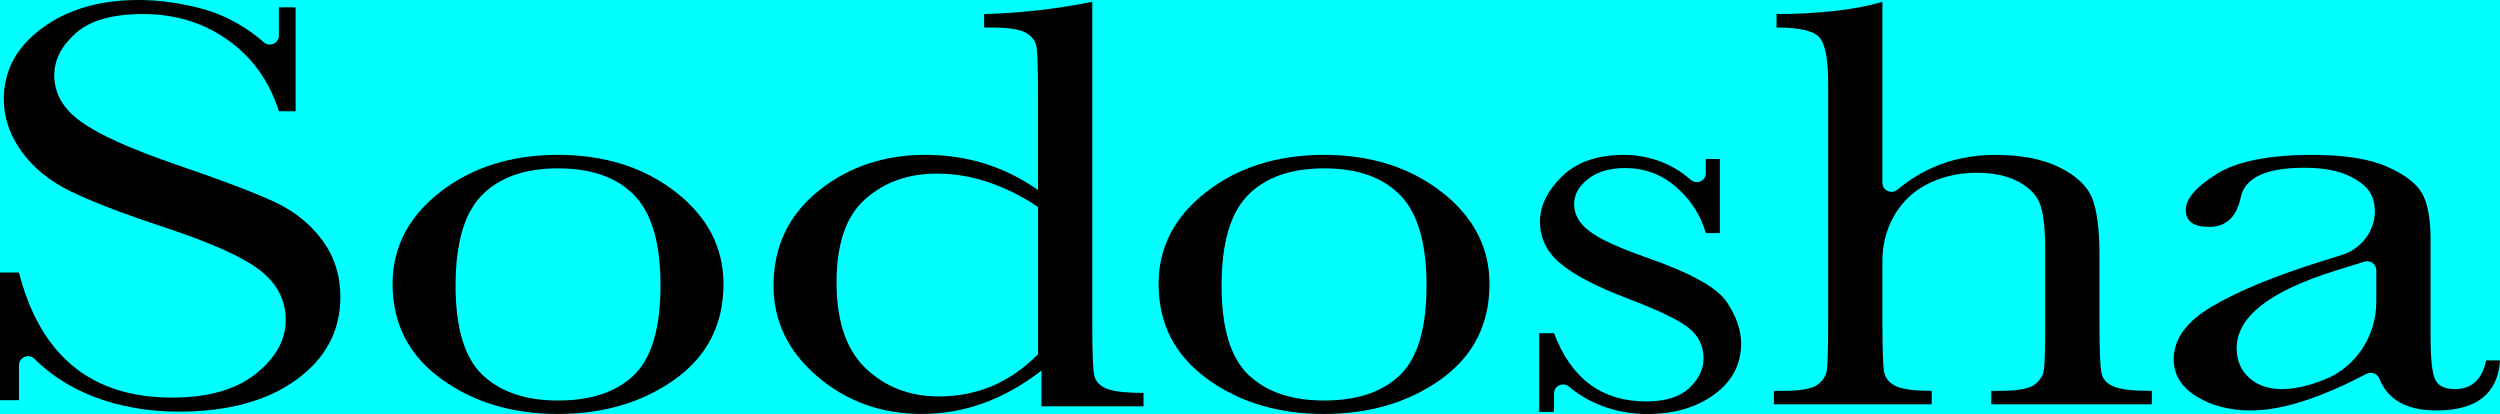 <?xml version="1.0" encoding="UTF-8"?>
<svg id="b" data-name="レイヤー 2" xmlns="http://www.w3.org/2000/svg" width="150" height="24.839" viewBox="0 0 150 24.839">
  <defs>
    <style>
      .d {
        fill: aqua;
      }
    </style>
  </defs>
  <g id="c" data-name="レイヤー 1">
    <g>
      <rect class="d" x="0" y="0" width="150" height="24.839"/>
      <g>
        <path d="M1.138,21.92v2.093H0v-7.659h1.138c1.29,5.001,4.349,7.501,9.176,7.501,2.171,0,3.851-.478,5.043-1.435s1.788-2.027,1.788-3.213c0-1.197-.523-2.2-1.571-3.009-1.047-.798-2.96-1.654-5.738-2.567-2.475-.82-4.341-1.537-5.601-2.152-1.26-.615-2.242-1.414-2.948-2.398-.706-.984-1.059-2.032-1.059-3.145C.228,4.239.99,2.825,2.516,1.695c1.525-1.13,3.457-1.695,5.794-1.695,1.306,0,2.527.195,3.689.492,1.738.444,3.034,1.348,3.827,2.043.356.312.909.062.909-.411V.439h1.002v6.236h-1.002c-.577-1.81-1.598-3.234-3.062-4.273-1.465-1.039-3.162-1.559-5.089-1.559-1.837,0-3.184.383-4.042,1.15-.858.766-1.286,1.607-1.286,2.52,0,1.1.537,2.03,1.612,2.791,1.06.773,2.98,1.637,5.761,2.592,2.659.909,4.592,1.642,5.799,2.198s2.174,1.326,2.903,2.31c.729.984,1.093,2.12,1.093,3.408,0,2.037-.88,3.695-2.641,4.971-1.76,1.277-4.114,1.915-7.058,1.915-2.975,0-6.287-.811-8.661-3.172-.342-.34-.924-.088-.924.394Z"/>
        <path d="M23.554,17.039c0-2.202.955-4.043,2.866-5.525,1.91-1.481,4.26-2.222,7.05-2.222,2.805,0,5.163.744,7.073,2.23,1.91,1.487,2.866,3.327,2.866,5.516,0,2.424-.971,4.33-2.911,5.718-1.941,1.388-4.283,2.081-7.027,2.081s-5.083-.705-7.017-2.117c-1.933-1.411-2.899-3.305-2.899-5.683ZM27.334,17.128c0,2.553.539,4.342,1.617,5.366,1.077,1.025,2.588,1.537,4.531,1.537,1.988,0,3.51-.512,4.565-1.537,1.055-1.024,1.583-2.813,1.583-5.366,0-2.53-.524-4.333-1.571-5.41-1.048-1.078-2.573-1.616-4.577-1.616-1.989,0-3.51.536-4.565,1.608s-1.582,2.878-1.582,5.419Z"/>
        <path d="M66.369,23.311c-.403-.176-.642-.445-.717-.808-.076-.363-.114-1.382-.114-3.057V.105c-2.178.456-4.659.702-6.489.738v.808h.478c.971,0,1.647.105,2.026.316.379.211.596.515.649.913.053.398.079,1.365.079,2.899v5.621c-1.003-.703-2.067-1.229-3.192-1.581-1.125-.351-2.319-.527-3.58-.527-2.478,0-4.613.723-6.407,2.169-1.794,1.447-2.69,3.34-2.69,5.683,0,2.131.878,3.946,2.633,5.446,1.755,1.499,3.842,2.248,6.259,2.248,1.277,0,2.512-.216,3.705-.65,1.194-.433,2.353-1.083,3.478-1.95v2.143h6.125v-.808c-1.093,0-1.84-.087-2.242-.264ZM62.282,21.256c-.837.843-1.749,1.475-2.738,1.897-.988.422-2.061.632-3.216.632-1.733,0-3.189-.556-4.368-1.669-1.178-1.112-1.767-2.84-1.767-5.182,0-2.307.574-3.97,1.722-4.989,1.148-1.019,2.582-1.528,4.3-1.528,1.019,0,2.034.167,3.045.5,1.011.334,2.019.834,3.023,1.502v8.836Z"/>
        <path d="M69.515,17.039c0-2.202.955-4.043,2.866-5.525,1.91-1.481,4.26-2.222,7.05-2.222,2.805,0,5.163.744,7.073,2.23,1.91,1.487,2.866,3.327,2.866,5.516,0,2.424-.971,4.33-2.911,5.718-1.941,1.388-4.283,2.081-7.027,2.081s-5.083-.705-7.017-2.117c-1.933-1.411-2.899-3.305-2.899-5.683ZM73.295,17.128c0,2.553.539,4.342,1.617,5.366,1.077,1.025,2.588,1.537,4.531,1.537,1.988,0,3.51-.512,4.565-1.537,1.055-1.024,1.583-2.813,1.583-5.366,0-2.53-.524-4.333-1.571-5.41-1.048-1.078-2.573-1.616-4.577-1.616-1.989,0-3.51.536-4.565,1.608-1.055,1.072-1.582,2.878-1.582,5.419Z"/>
        <path d="M94.14,23.198c-.356-.301-.899-.052-.899.414v1.105h-.888v-4.725h.888c1.032,2.729,2.876,4.093,5.532,4.093,1.153,0,2.015-.269,2.585-.808.569-.539.854-1.13.854-1.774,0-.749-.304-1.364-.911-1.845-.622-.48-1.829-1.06-3.62-1.739-1.882-.714-3.233-1.417-4.053-2.108-.82-.679-1.229-1.516-1.229-2.512,0-.948.44-1.853,1.321-2.714.88-.861,2.117-1.291,3.711-1.291,1.276,0,2.788.399,4.002,1.486.356.318.916.089.916-.388v-.852h.842v4.444h-.842c-.304-1.065-.892-1.982-1.765-2.749-.873-.767-1.901-1.151-3.085-1.151-.911,0-1.647.217-2.208.65-.562.434-.842.937-.842,1.511,0,.632.311,1.177.933,1.634.607.468,1.769,1.001,3.484,1.598,2.58.902,4.159,1.781,4.736,2.635.577.867.865,1.698.865,2.495,0,1.253-.535,2.272-1.605,3.057-1.07.785-2.417,1.177-4.041,1.177-1.413,0-3.204-.393-4.679-1.641Z"/>
        <path d="M112.945.105l-0,10.859c-0.0.473.55.712.912.408.666-.56,1.383-1.008,2.15-1.341,1.131-.491,2.371-.737,3.722-.737,1.533,0,2.804.246,3.814.737,1.009.492,1.665,1.098,1.969,1.818.303.72.456,1.888.456,3.505v3.97c0,1.686.042,2.711.125,3.074.083.363.33.629.74.799.41.17,1.168.255,2.277.255v.808h-9.632v-.808h.433c1.108,0,1.825-.123,2.152-.369.326-.245.515-.535.569-.87.053-.333.08-1.297.08-2.889v-4.322c0-1.194-.091-2.078-.273-2.652-.182-.574-.612-1.048-1.287-1.423-.676-.374-1.522-.562-2.539-.562-1.184,0-2.246.266-3.187.799-.009.005-.019.011-.028.016-1.563.896-2.453,2.631-2.453,4.432v3.711c0,1.616.034,2.611.102,2.986.069.375.3.659.695.852.395.193,1.116.29,2.163.29v.808h-9.472v-.808h.478c1.093,0,1.802-.12,2.129-.361.327-.24.516-.527.569-.861.053-.333.08-1.302.08-2.907V4.989c0-1.452-.179-2.371-.535-2.758-.357-.386-1.211-.58-2.561-.58v-.808c2.353,0,4.789-.246,6.353-.738Z"/>
        <path d="M149.169,21.624c-.244,1.148-.868,1.721-1.873,1.721-.61,0-1.005-.193-1.188-.579-.183-.386-.274-1.259-.274-2.617v-5.814c0-1.23-.171-2.144-.513-2.741-.341-.597-1.044-1.13-2.106-1.599-1.063-.468-2.558-.702-4.486-.702-2.595,0-4.508.384-5.738,1.15-1.229.768-1.844,1.485-1.844,2.152,0,.679.462,1.019,1.389,1.019,1.033,0,1.67-.597,1.913-1.792.259-1.171,1.53-1.757,3.813-1.757,1.142,0,2.063.176,2.763.527.7.351,1.124.753,1.302,1.194.029.072.055.151.078.237.377,1.401-.505,2.839-1.889,3.272l-1.473.461c-2.692.855-4.802,1.733-6.33,2.635s-2.292,1.956-2.292,3.162c0,.926.456,1.669,1.368,2.231.912.562,2.0.843,3.262.843.988,0,2.11-.211,3.365-.632,1.091-.367,2.283-.888,3.576-1.565.292-.153.647-.019.769.287.214.539.544.965.988,1.278.598.422,1.411.632,2.44.632,2.406,0,3.677-1.001,3.814-3.004h-.831ZM142.577,18.108c0,2.055-1.23,3.94-3.145,4.683-.009.004-.019.007-.028.011-.944.363-1.773.544-2.488.544-.807,0-1.461-.225-1.964-.676-.502-.451-.753-1.045-.753-1.783,0-1.862,1.963-3.408,5.89-4.637l1.778-.552c.353-.11.711.154.711.523v1.888Z"/>
      </g>
    </g>
  </g>
</svg>